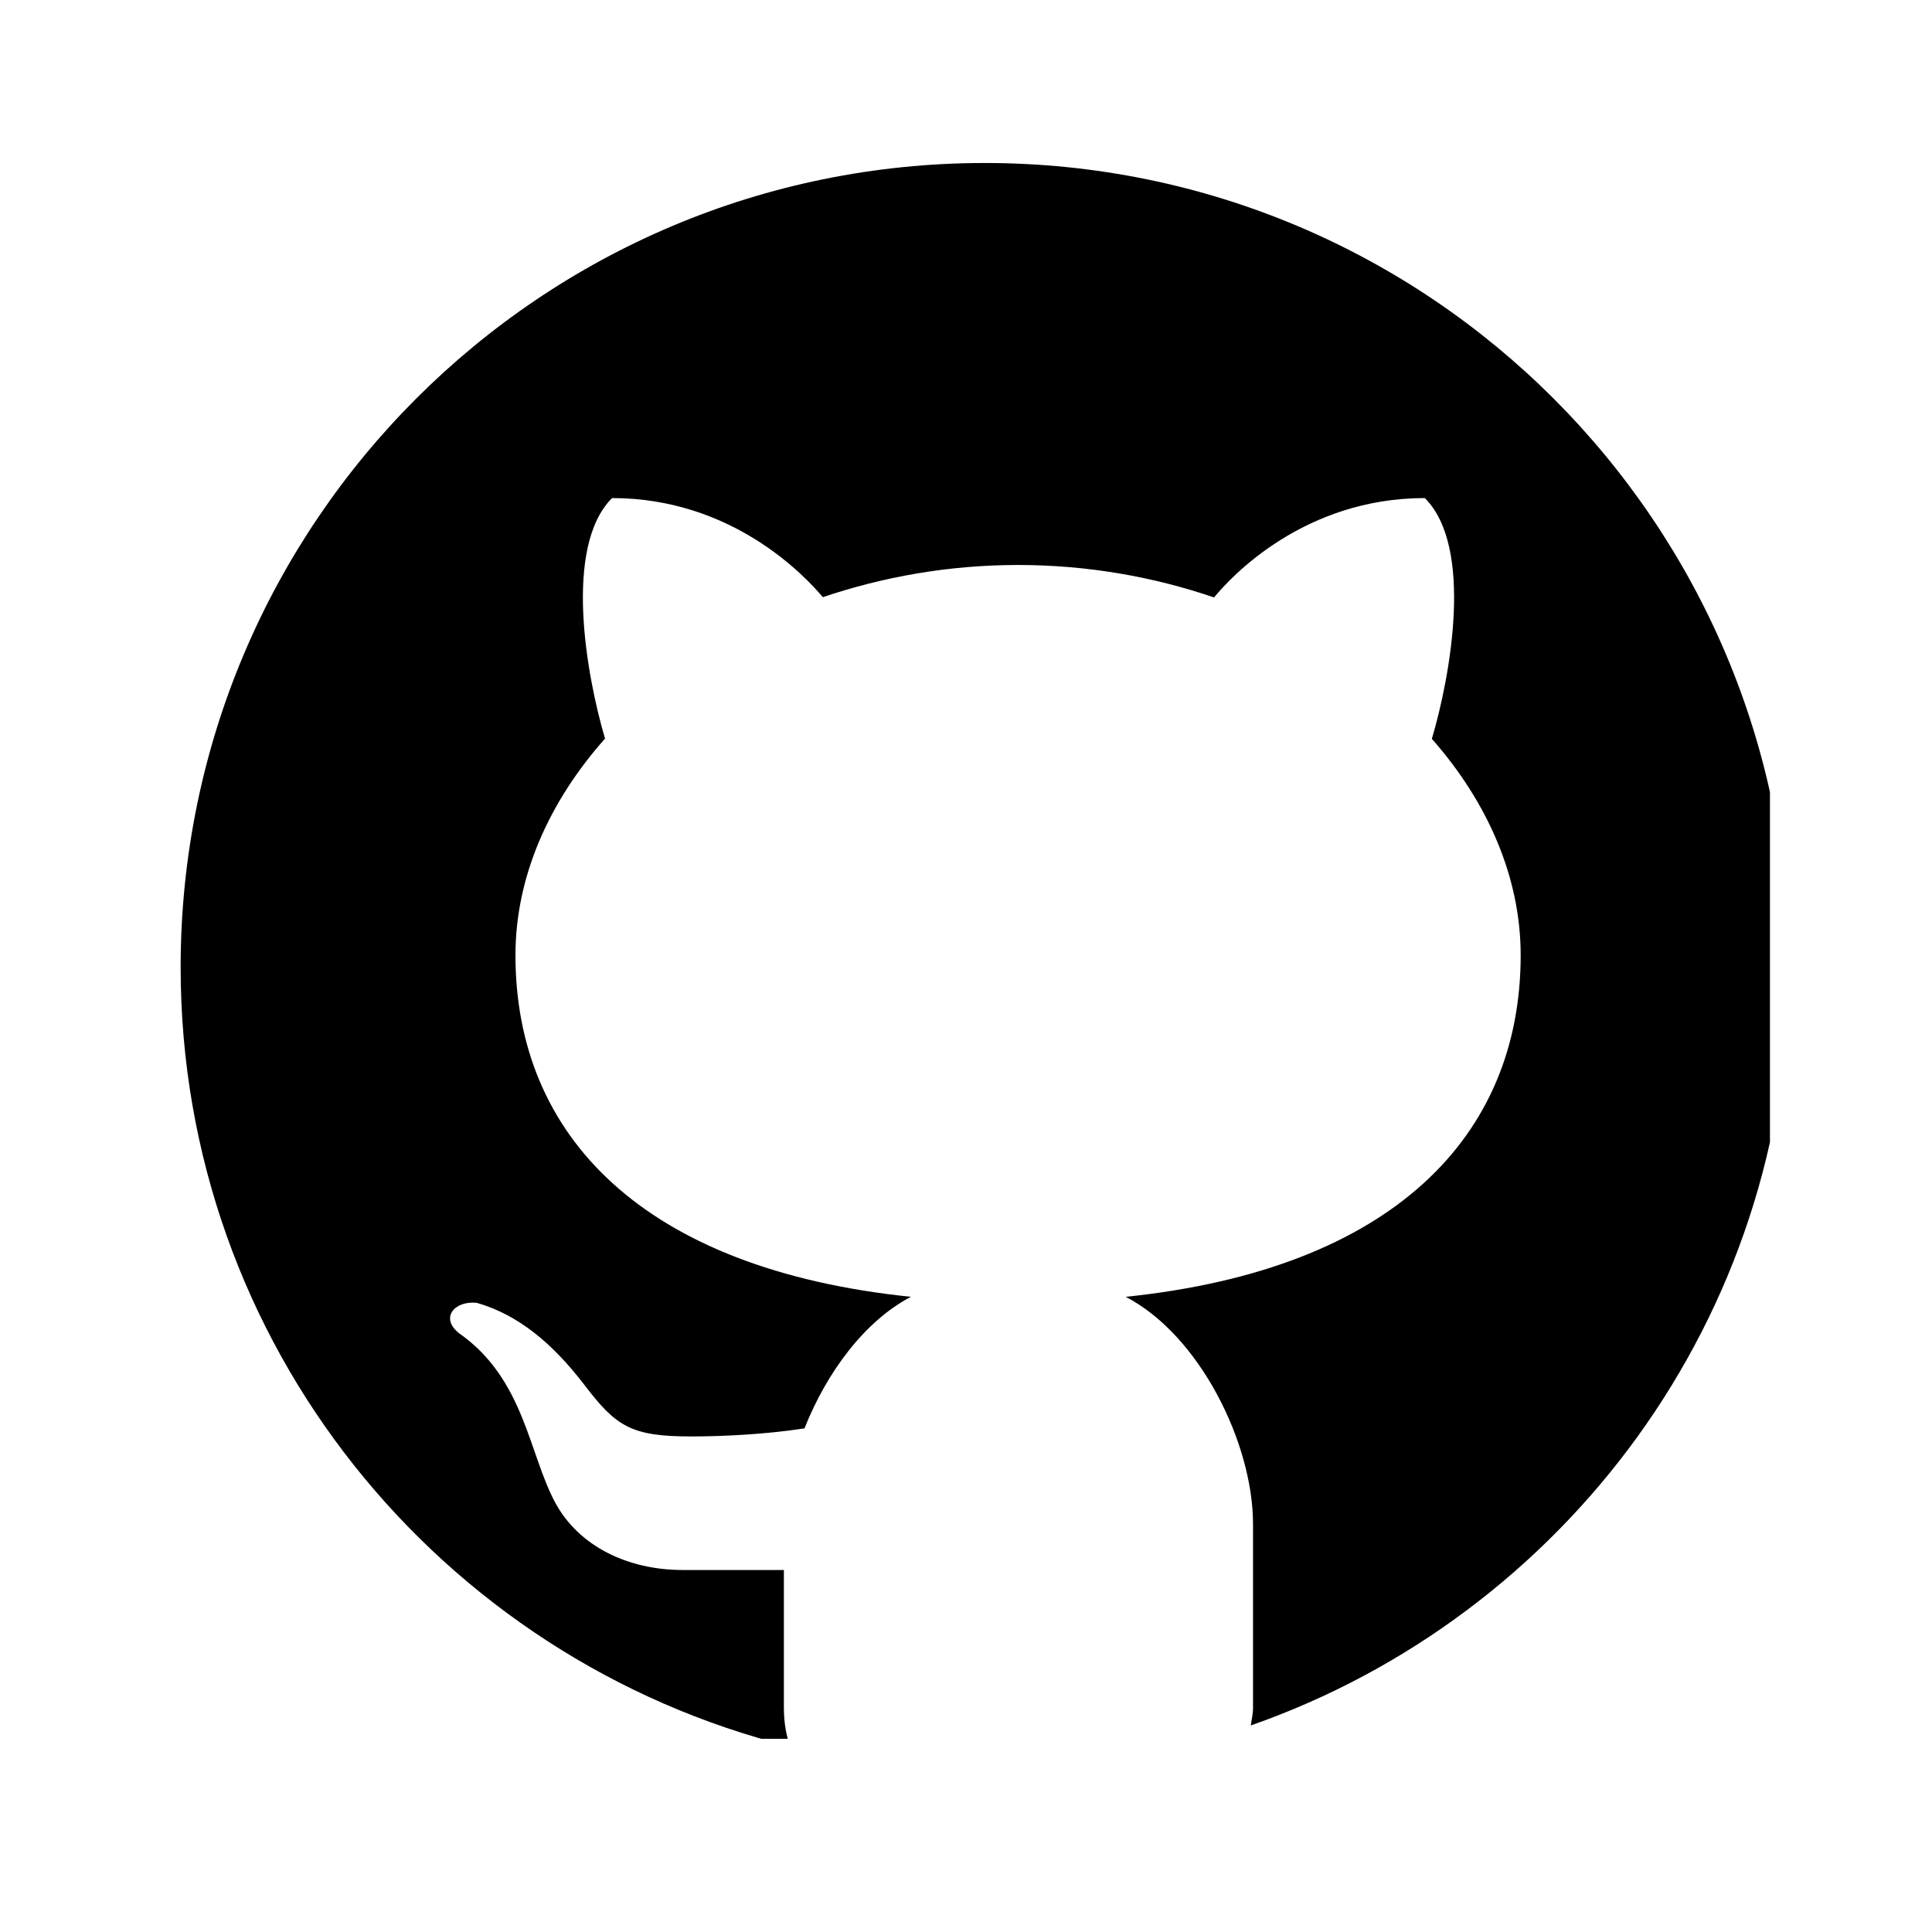 <?xml version="1.0" encoding="UTF-8"?>
<svg xmlns="http://www.w3.org/2000/svg" xmlns:xlink="http://www.w3.org/1999/xlink" width="30pt" height="30pt" viewBox="0 0 30 30" version="1.2">
<defs>
<clipPath id="clip1">
  <path d="M 2.805 2.324 L 27.484 2.324 L 27.484 27 L 2.805 27 Z M 2.805 2.324 "/>
</clipPath>
</defs>
<g id="surface1">
<g clip-path="url(#clip1)" clip-rule="nonzero">
<path style=" stroke:none;fill-rule:nonzero;fill:rgb(0%,0%,0%);fill-opacity:1;" d="M 15.293 2.531 C 8.398 2.531 2.805 8.121 2.805 15.02 C 2.805 20.871 6.836 25.766 12.27 27.121 C 12.211 26.953 12.172 26.758 12.172 26.516 L 12.172 24.379 C 11.664 24.379 10.816 24.379 10.602 24.379 C 9.75 24.379 8.988 24.012 8.621 23.332 C 8.211 22.57 8.141 21.41 7.129 20.703 C 6.828 20.465 7.055 20.195 7.402 20.23 C 8.043 20.414 8.574 20.852 9.074 21.504 C 9.57 22.156 9.805 22.305 10.734 22.305 C 11.184 22.305 11.859 22.277 12.492 22.18 C 12.836 21.312 13.426 20.512 14.145 20.137 C 9.988 19.707 8.004 17.641 8.004 14.832 C 8.004 13.621 8.52 12.453 9.395 11.469 C 9.105 10.488 8.746 8.492 9.504 7.734 C 11.375 7.734 12.504 8.949 12.777 9.273 C 13.711 8.957 14.734 8.773 15.809 8.773 C 16.887 8.773 17.914 8.957 18.852 9.277 C 19.117 8.953 20.25 7.734 22.125 7.734 C 22.887 8.496 22.523 10.496 22.234 11.473 C 23.102 12.457 23.613 13.625 23.613 14.832 C 23.613 17.637 21.633 19.707 17.48 20.137 C 18.625 20.73 19.457 22.406 19.457 23.668 L 19.457 26.516 C 19.457 26.621 19.434 26.699 19.422 26.793 C 24.285 25.09 27.781 20.469 27.781 15.02 C 27.781 8.121 22.191 2.531 15.293 2.531 Z M 15.293 2.531 "/>
</g>
</g>
</svg>
